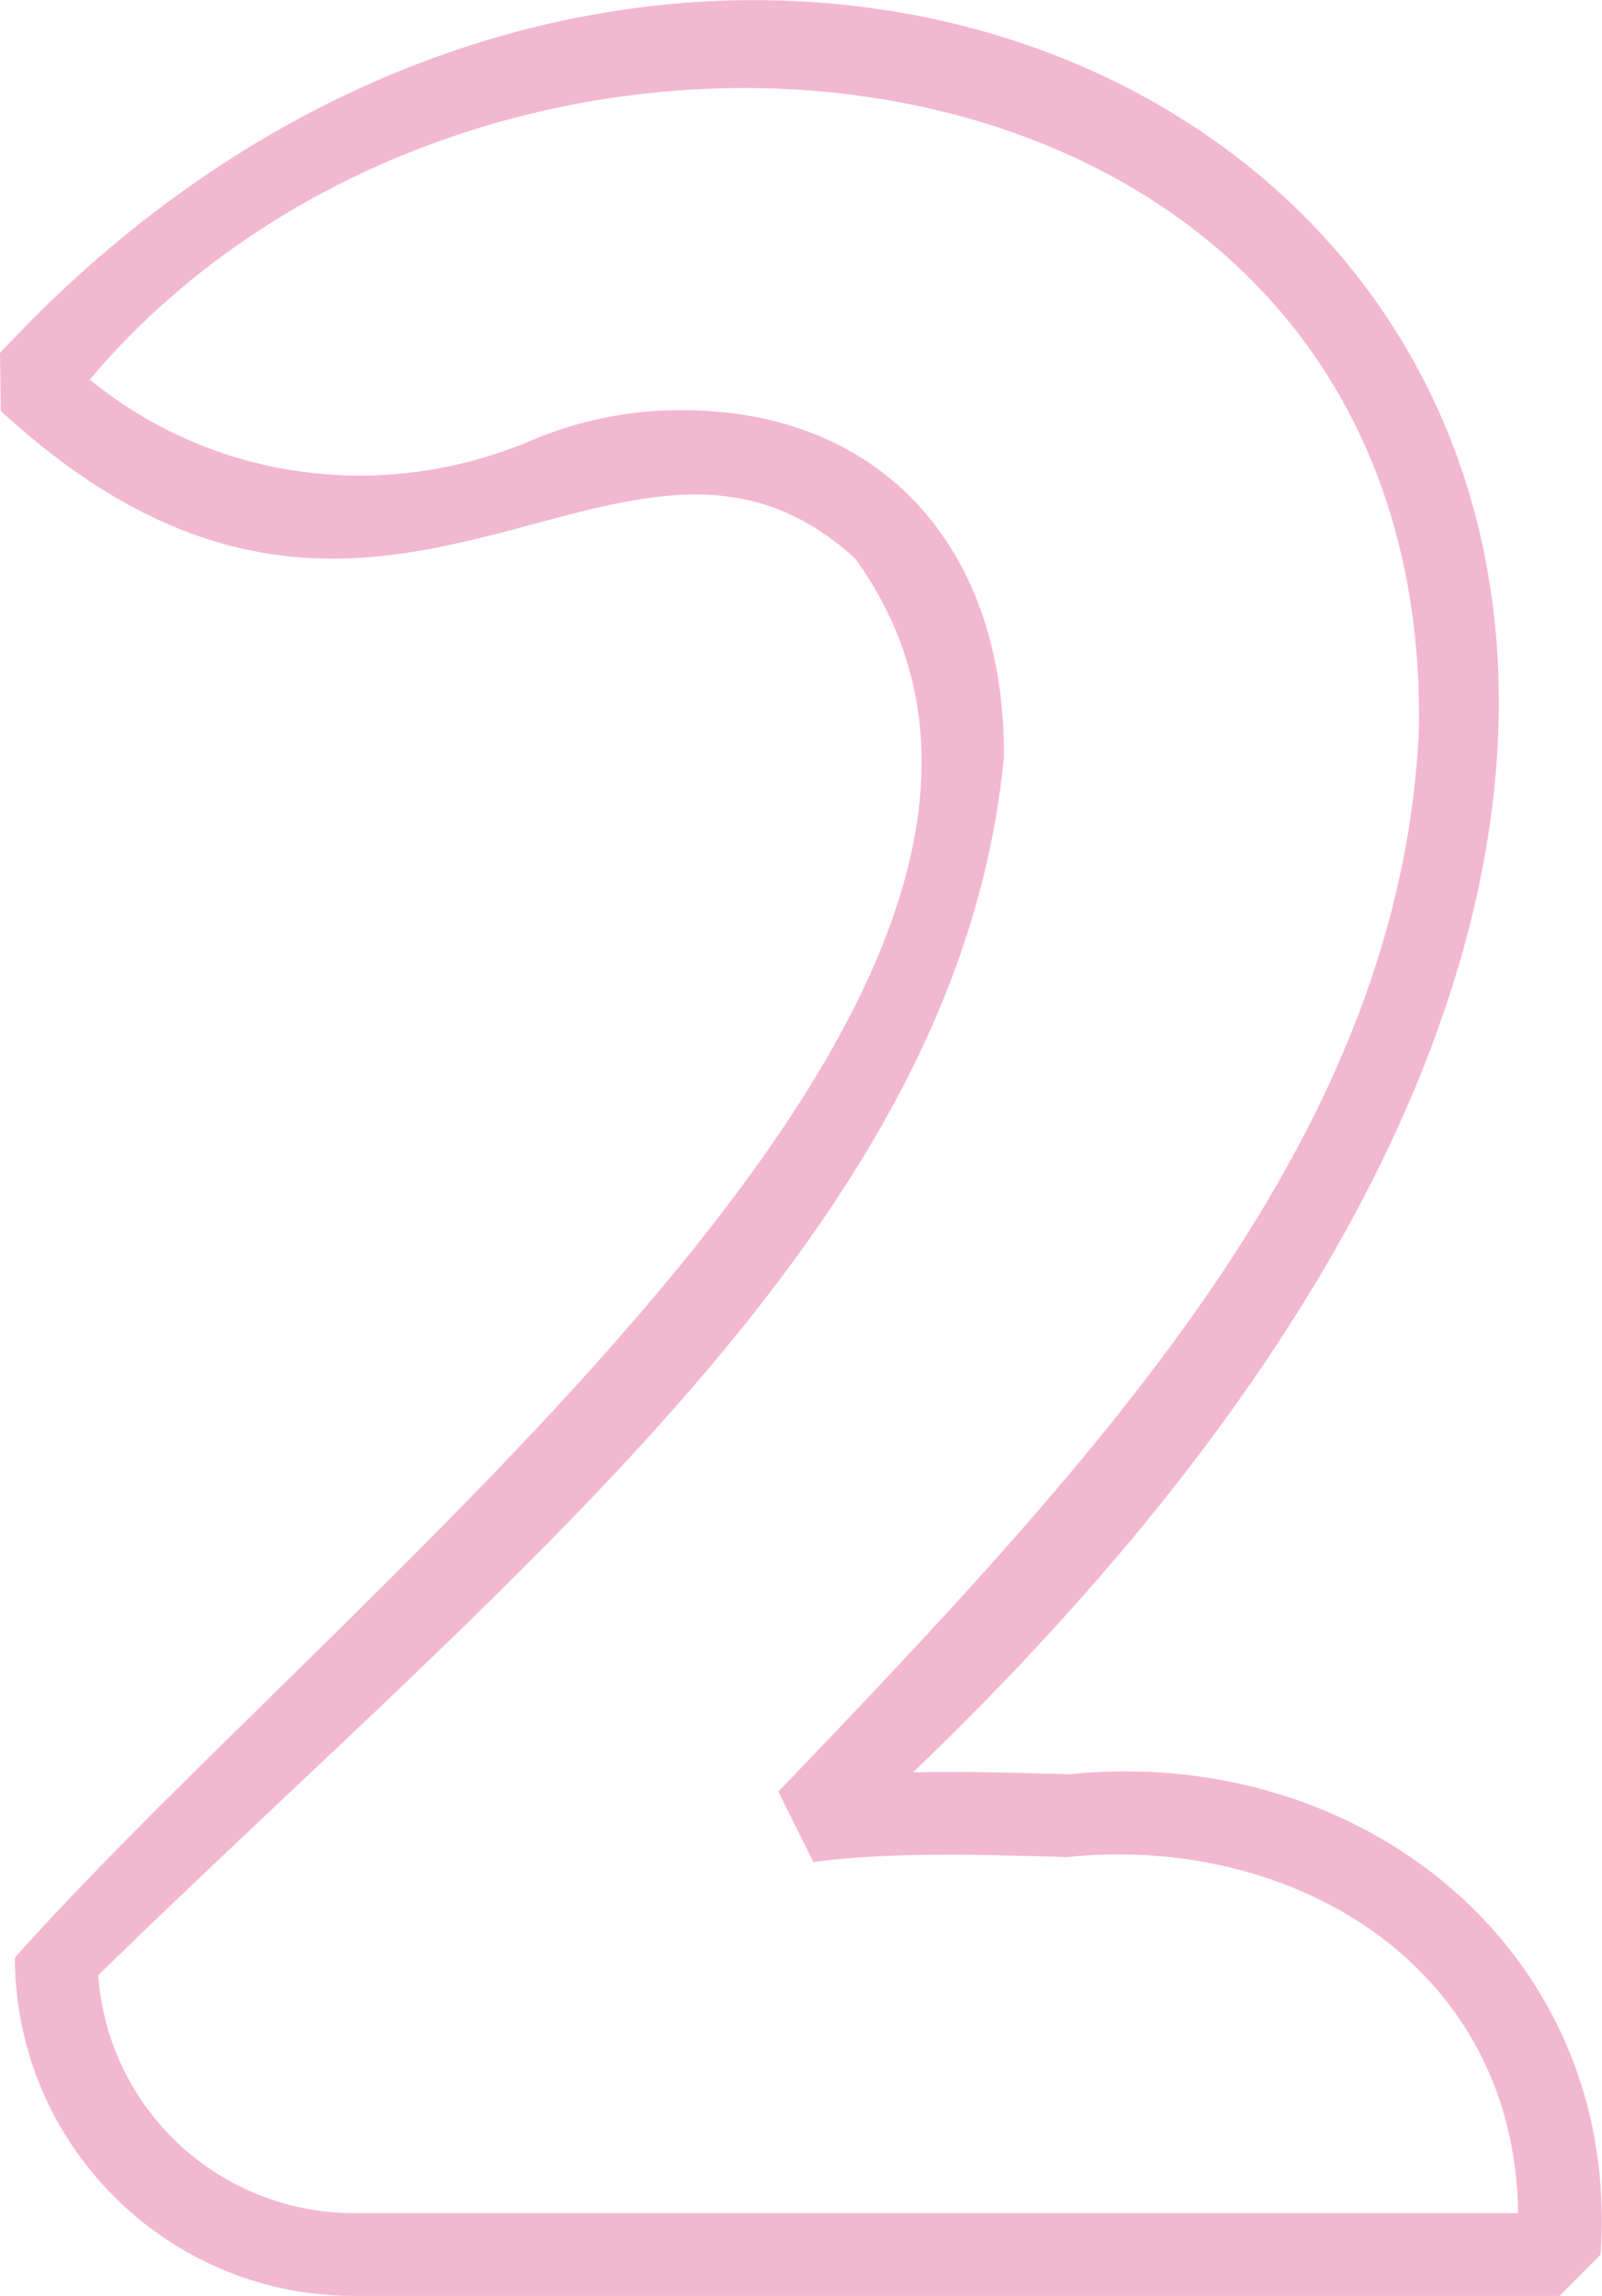   <svg version="1.1" xmlns="http://www.w3.org/2000/svg" xmlns:xlink="http://www.w3.org/1999/xlink" x="0px" y="0px" viewBox="0 0 580.4 831.8" style="enable-background:new 0 0 580.4 831.8;" xml:space="preserve">
   <path style="fill:#F2B8D0;" d="M565,831.8H128c-67.7-0.1-122.5-55-122.6-122.6c125.6-140.6,413-355.8,304.5-506.8
	c-84.7-77.4-170.7,74.3-309.6-53.5l-0.3-21C303.9-200,843.8,150.2,330.8,642.1c18.9-0.4,38.5,0.2,56.6,0.7
	c105.8-10.9,200.1,64.1,192.5,174L565,831.8z M35.6,715.6c3.4,48.5,43.8,86.1,92.4,86.2h422c-1-88.6-80.4-137.5-163.4-129
	c-30.5-0.9-65.1-1.9-91.9,1.8L282,649.1c118.7-123.9,225.7-238.6,232.1-385.4C517.7,2.5,178.8-35.6,32.5,137.5
	c44.2,36.2,105.2,45.1,159.5,22.3c17.2-7.4,35.6-11.2,54.3-11.2c74.4-0.3,118.1,51.5,117.4,125.8
	C347.3,444.2,187.7,567.2,35.6,715.6z">
   </path>
  </svg>
